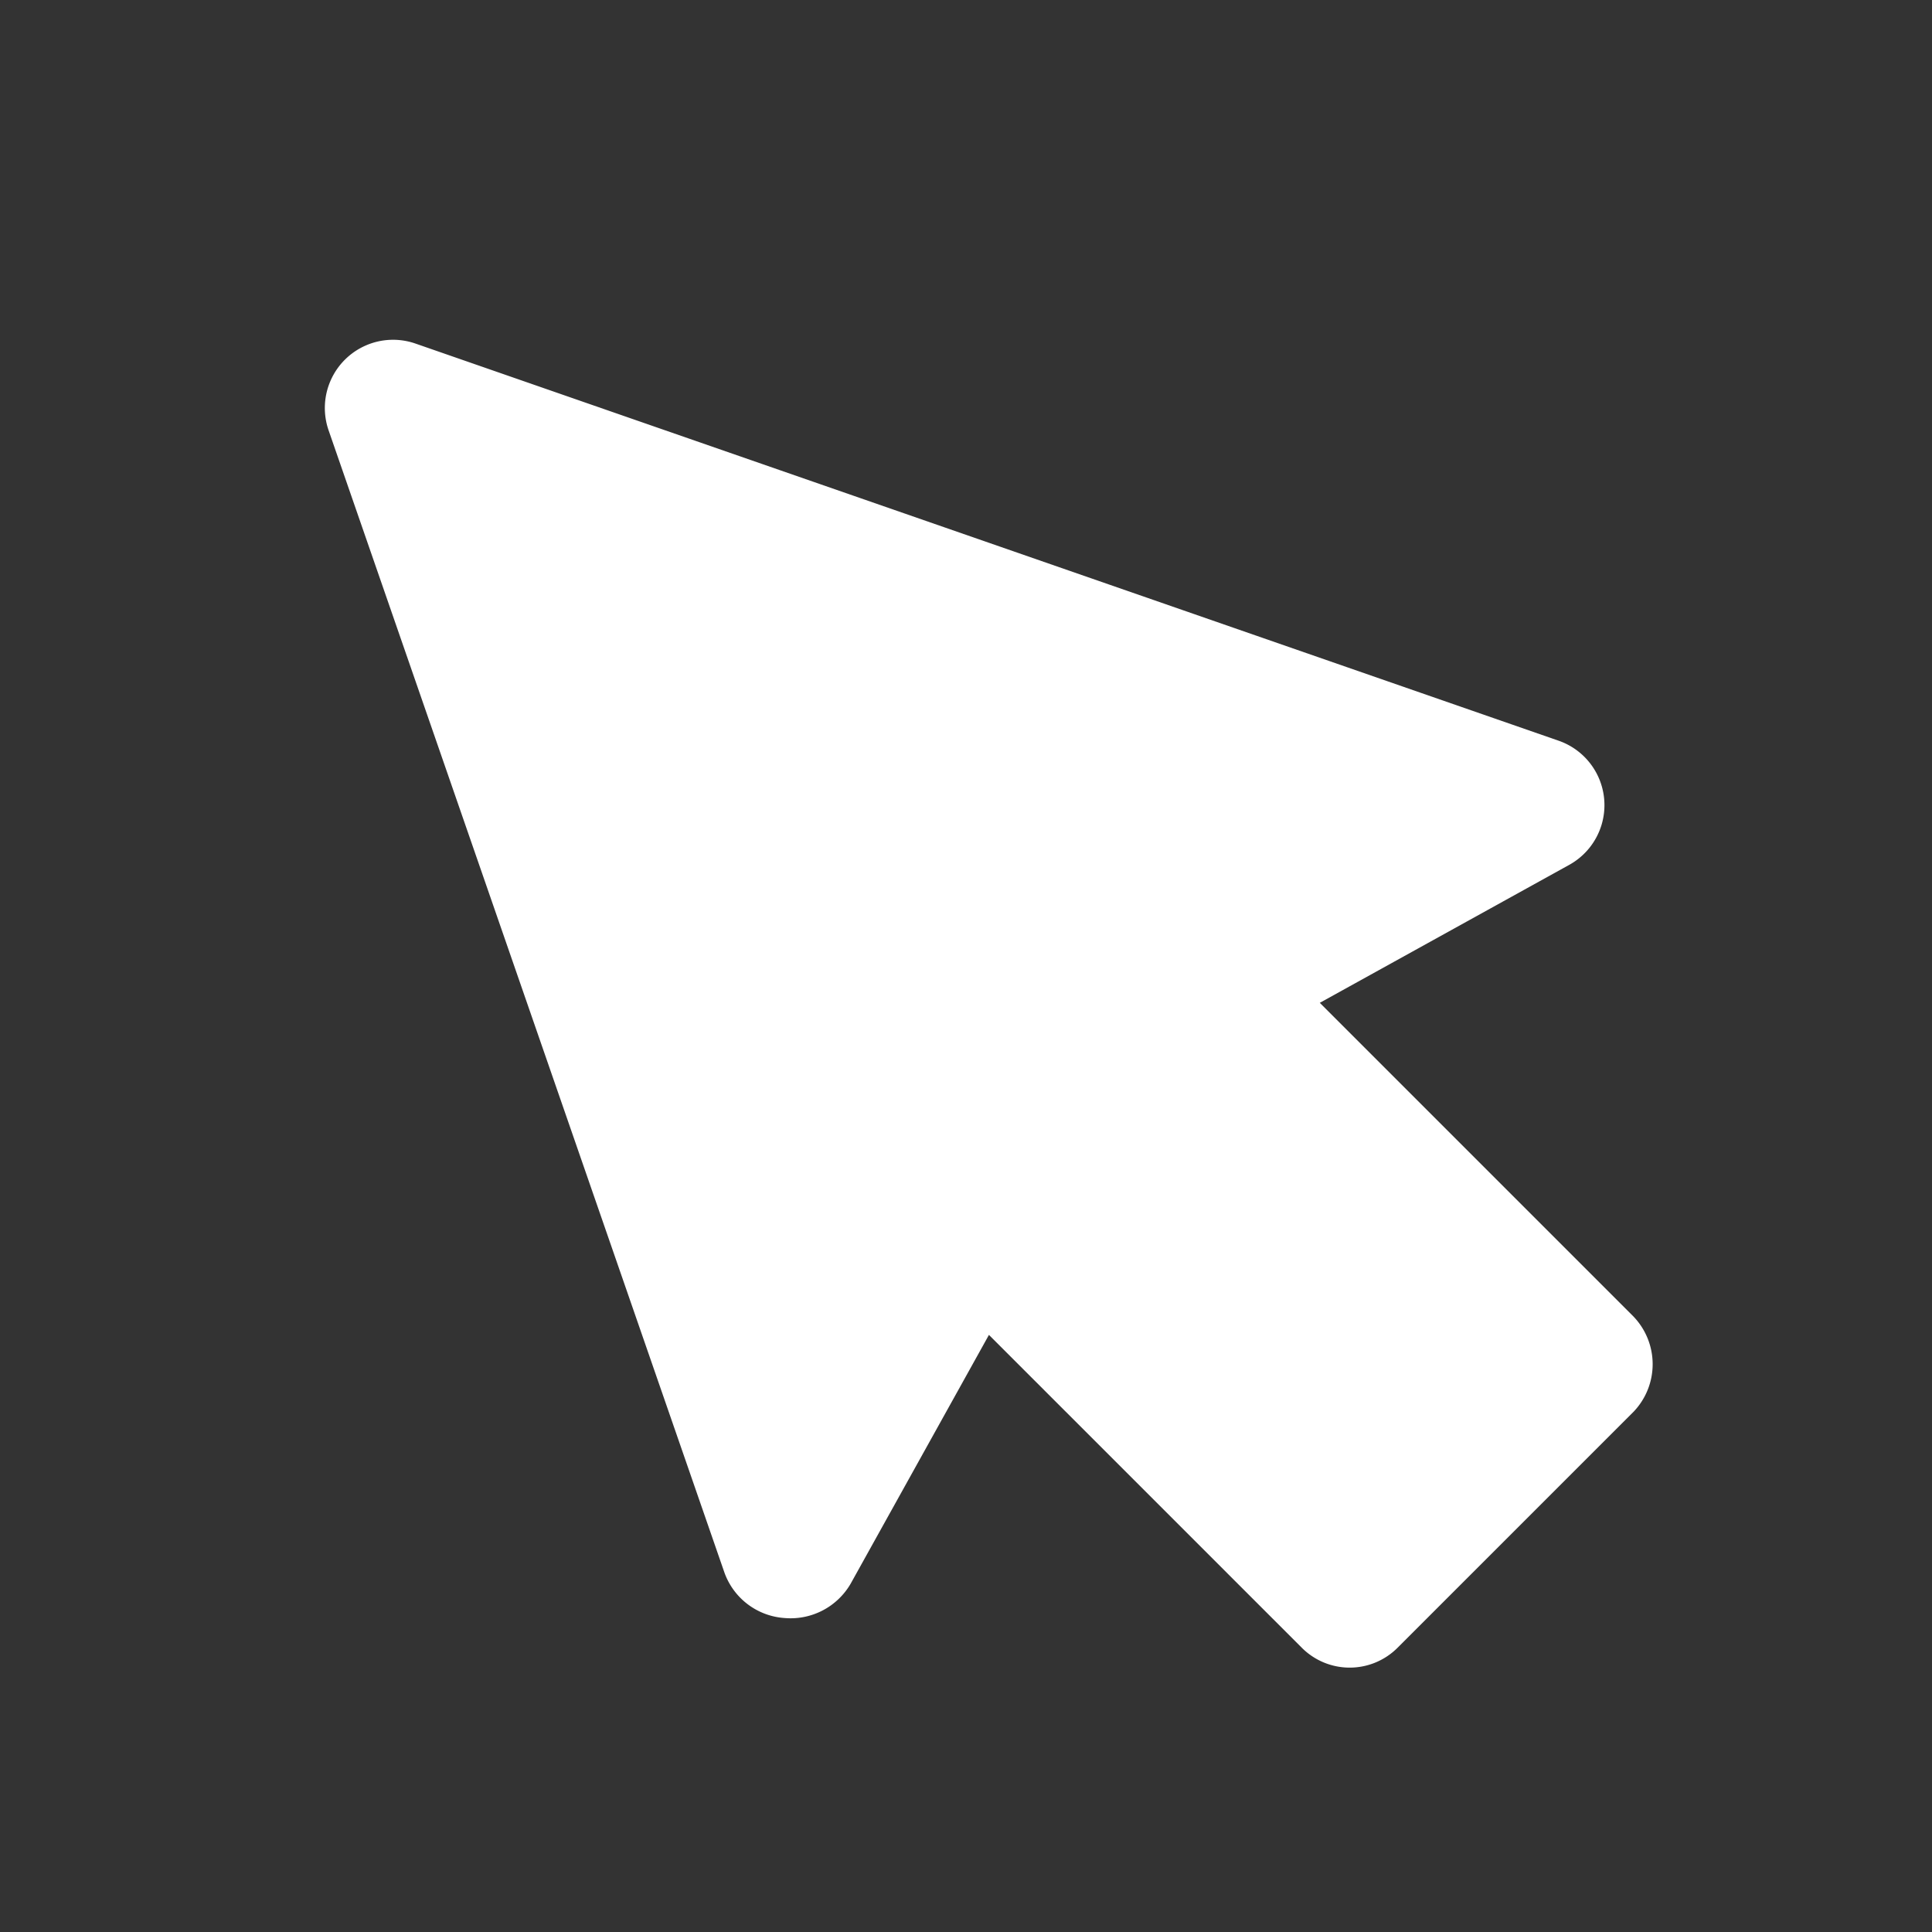<svg id="bc09906e-97a5-4417-b90e-3e27dce02284" data-name="Layer 1" xmlns="http://www.w3.org/2000/svg" viewBox="0 0 32 32"><rect x="0" y="0" width="32" height="32" fill="#333333" stroke="none"/><title>fi_verkkotunnus</title><circle cx="16" cy="16" r="16" fill="none"/><path d="M27.05,21.8l-5.19-5.19L26,14.32a1.13,1.13,0,0,0-.18-2.05L6.88,5.69A1.13,1.13,0,0,0,5.44,7.12L12,26.05a1.14,1.14,0,0,0,1,.75,1.15,1.15,0,0,0,1.09-.57l2.29-4.12,5.18,5.18a1.12,1.12,0,0,0,1.59,0l3.91-3.91A1.14,1.14,0,0,0,27.05,21.8Z" fill="#fff"/></svg>